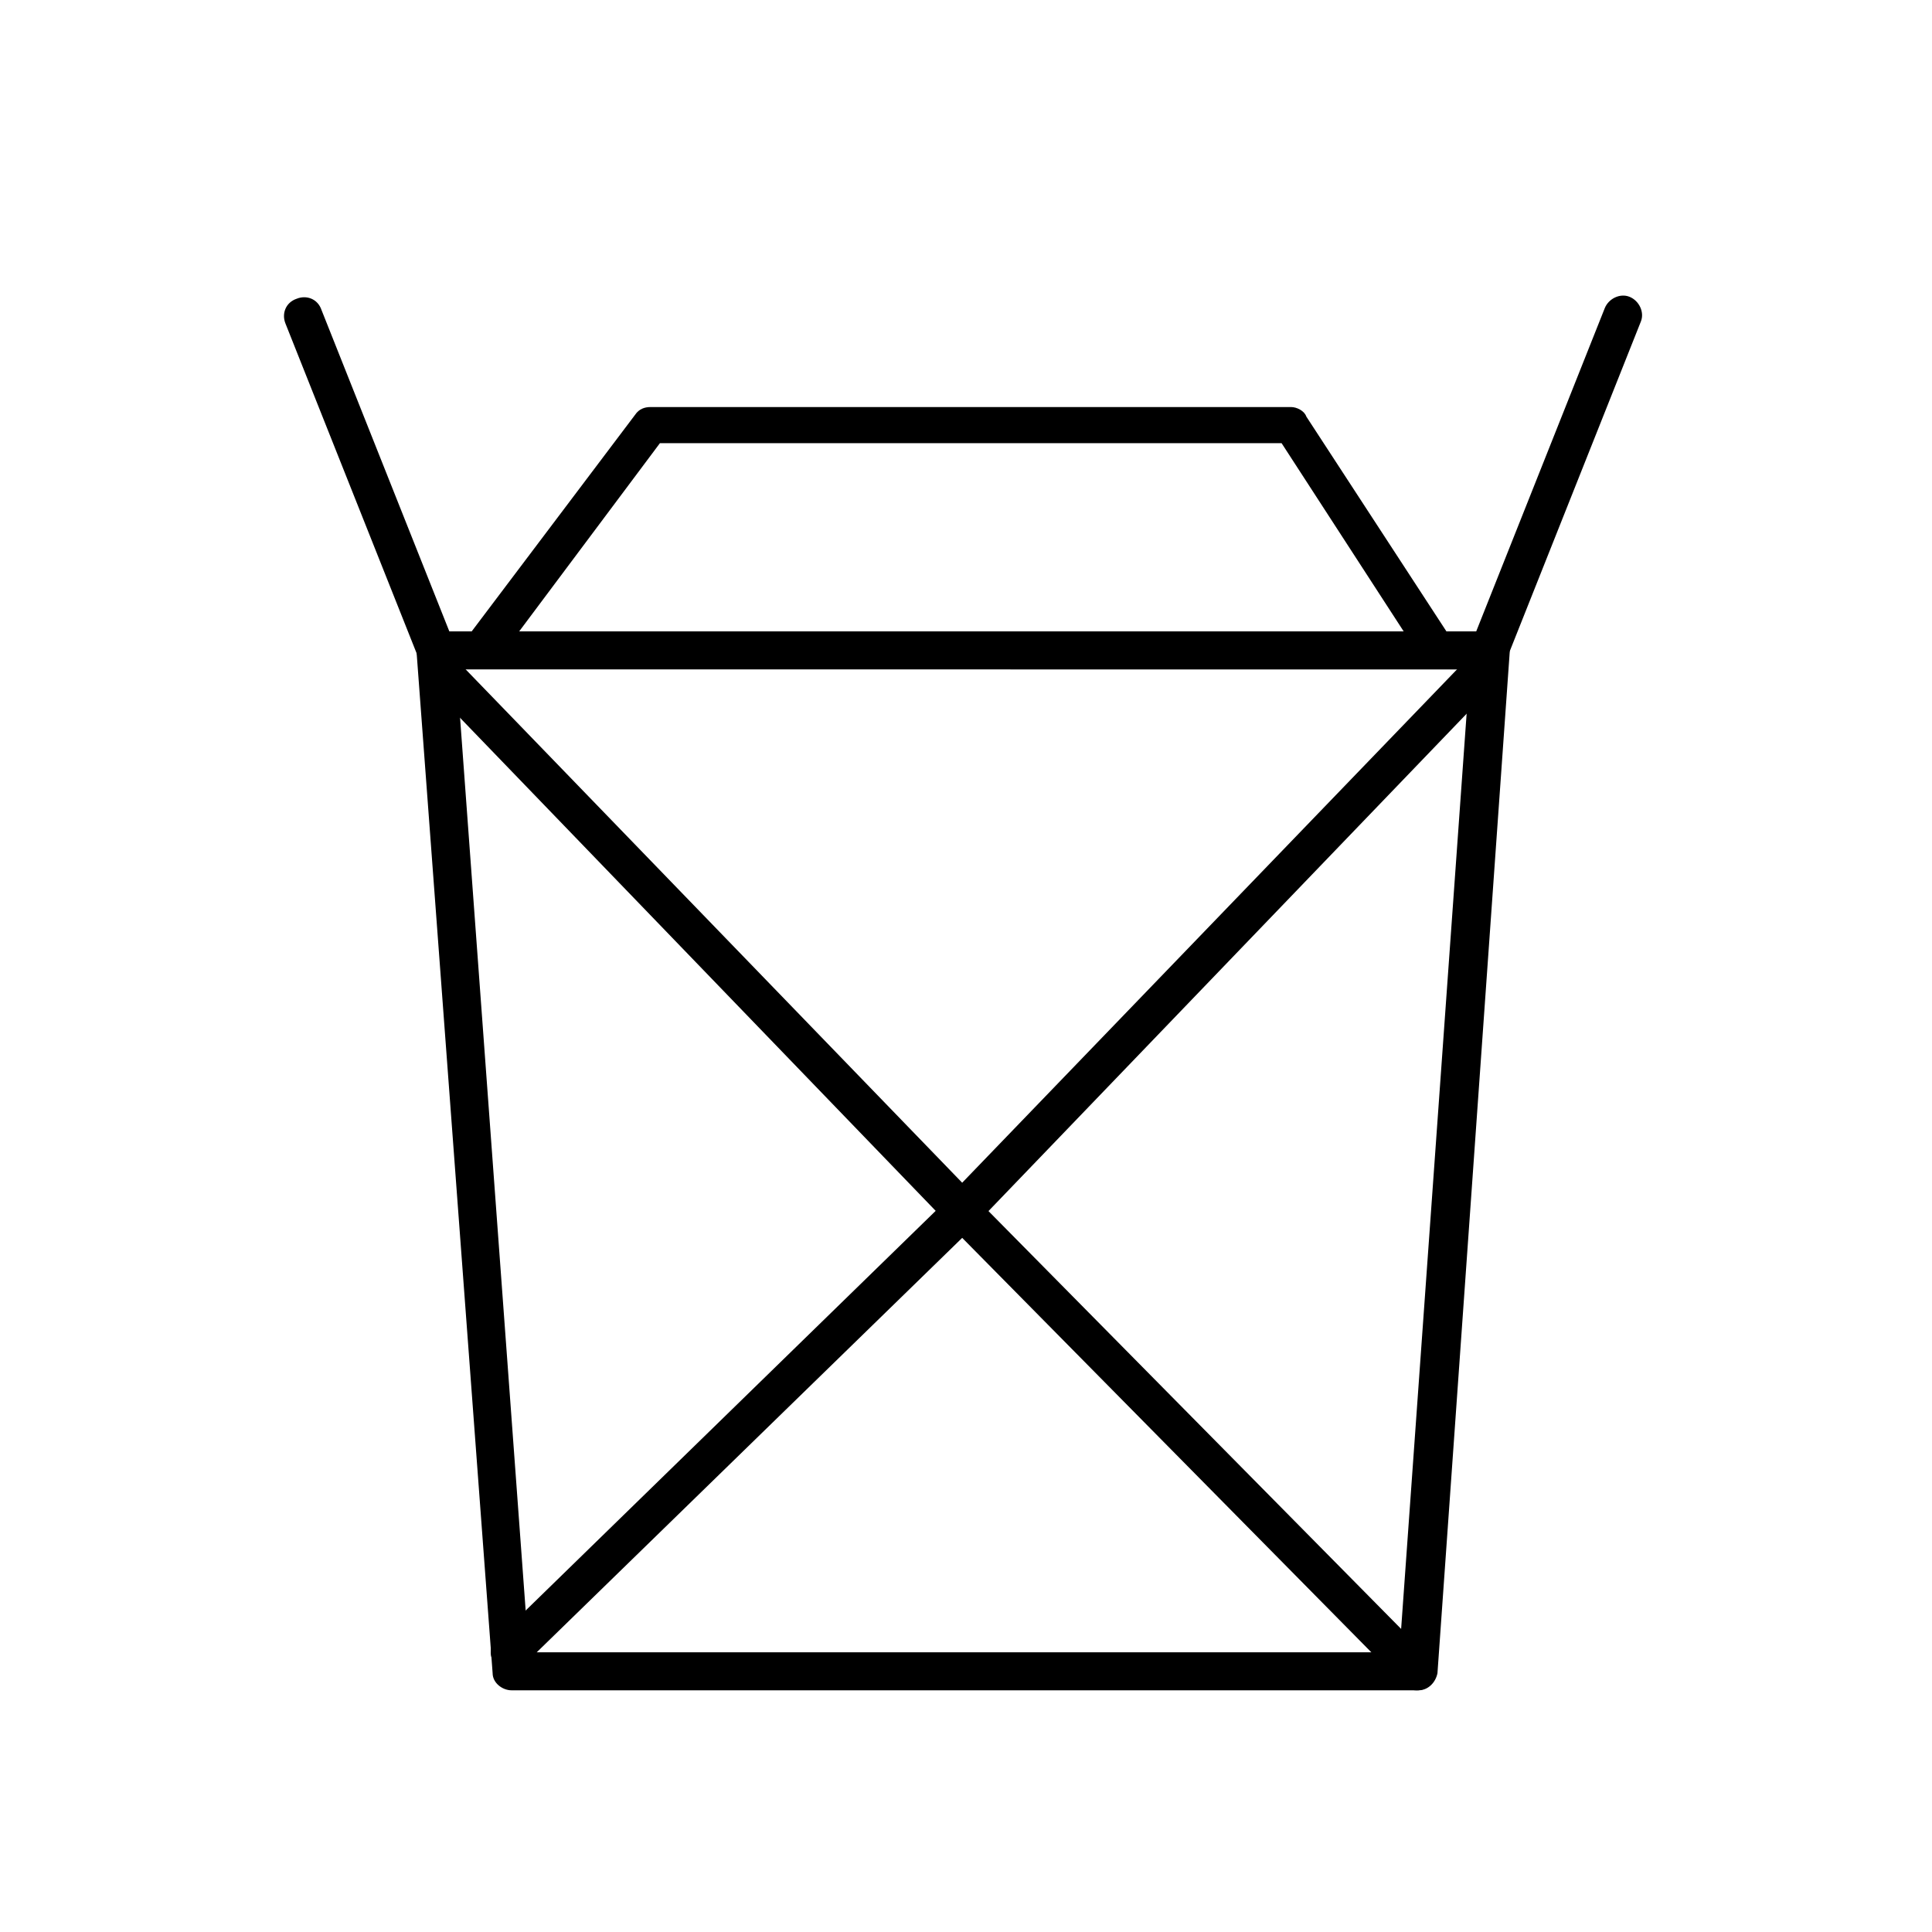 <?xml version="1.0" encoding="UTF-8"?>
<!-- Uploaded to: SVG Repo, www.svgrepo.com, Generator: SVG Repo Mixer Tools -->
<svg fill="#000000" width="800px" height="800px" version="1.1" viewBox="144 144 512 512" xmlns="http://www.w3.org/2000/svg">
 <g>
  <path d="m519.91 591.95h-240.32c-2.519 0-5.039-2.016-5.039-4.535l-20.152-270.55c0-1.512 0.504-3.023 1.512-4.031 1.008-1.008 2.519-1.512 3.527-1.512h279.61c1.512 0 2.519 0.504 3.527 1.512 1.008 1.008 1.512 2.519 1.512 4.031l-19.145 270.55c-0.504 2.519-2.519 4.535-5.039 4.535zm-235.79-10.074h230.75l18.641-260.47-268.53-0.004z"/>
  <path d="m519.4 591.95c-1.512 0-2.519-0.504-3.527-1.512l-116.88-118.39-116.38 113.36c-2.016 2.016-5.039 2.016-7.055 0-2.016-2.016-2.016-5.039 0-7.055l119.91-116.88c2.016-2.016 5.039-2.016 7.055 0l120.41 121.92c2.016 2.016 2.016 5.039 0 7.055-1.004 1.004-2.012 1.508-3.523 1.508z"/>
  <path d="m398.99 470.03c-1.512 0-2.519-0.504-3.527-1.512l-137.54-142.58c-2.016-2.016-2.016-5.039 0-7.055 2.016-2.016 5.039-2.016 7.055 0l134.01 138.55 134.52-139.55c2.016-2.016 5.039-2.016 7.055 0s2.016 5.039 0 7.055l-138.05 143.59c-1.004 1.008-2.012 1.512-3.523 1.512z"/>
  <path d="m523.94 319.89c-1.512 0-3.023-1.008-4.031-2.519l-36.273-55.922-164.75-0.004-41.816 55.922c-1.512 2.016-5.039 2.519-7.055 1.008-2.016-1.512-2.519-5.039-1.008-7.055l43.328-57.43c1.008-1.512 2.519-2.016 4.031-2.016h169.79c1.512 0 3.527 1.008 4.031 2.519l37.785 57.938c1.512 2.519 1.008 5.543-1.512 7.055-0.508 0.504-1.516 0.504-2.519 0.504z"/>
  <path d="m259.44 321.4c-2.016 0-4.031-1.008-4.535-3.023l-35.266-88.672c-1.008-2.519 0-5.543 3.023-6.551 2.519-1.008 5.543 0 6.551 3.023l35.266 88.672c1.008 2.519 0 5.543-3.023 6.551h-2.016z"/>
  <path d="m539.05 321.4c-0.504 0-1.008 0-2.016-0.504-2.519-1.008-4.031-4.031-3.023-6.551l35.266-88.672c1.008-2.519 4.031-4.031 6.551-3.023 2.519 1.008 4.031 4.031 3.023 6.551l-35.266 88.672c-0.504 2.523-2.519 3.527-4.535 3.527z"/>
 </g>
</svg>